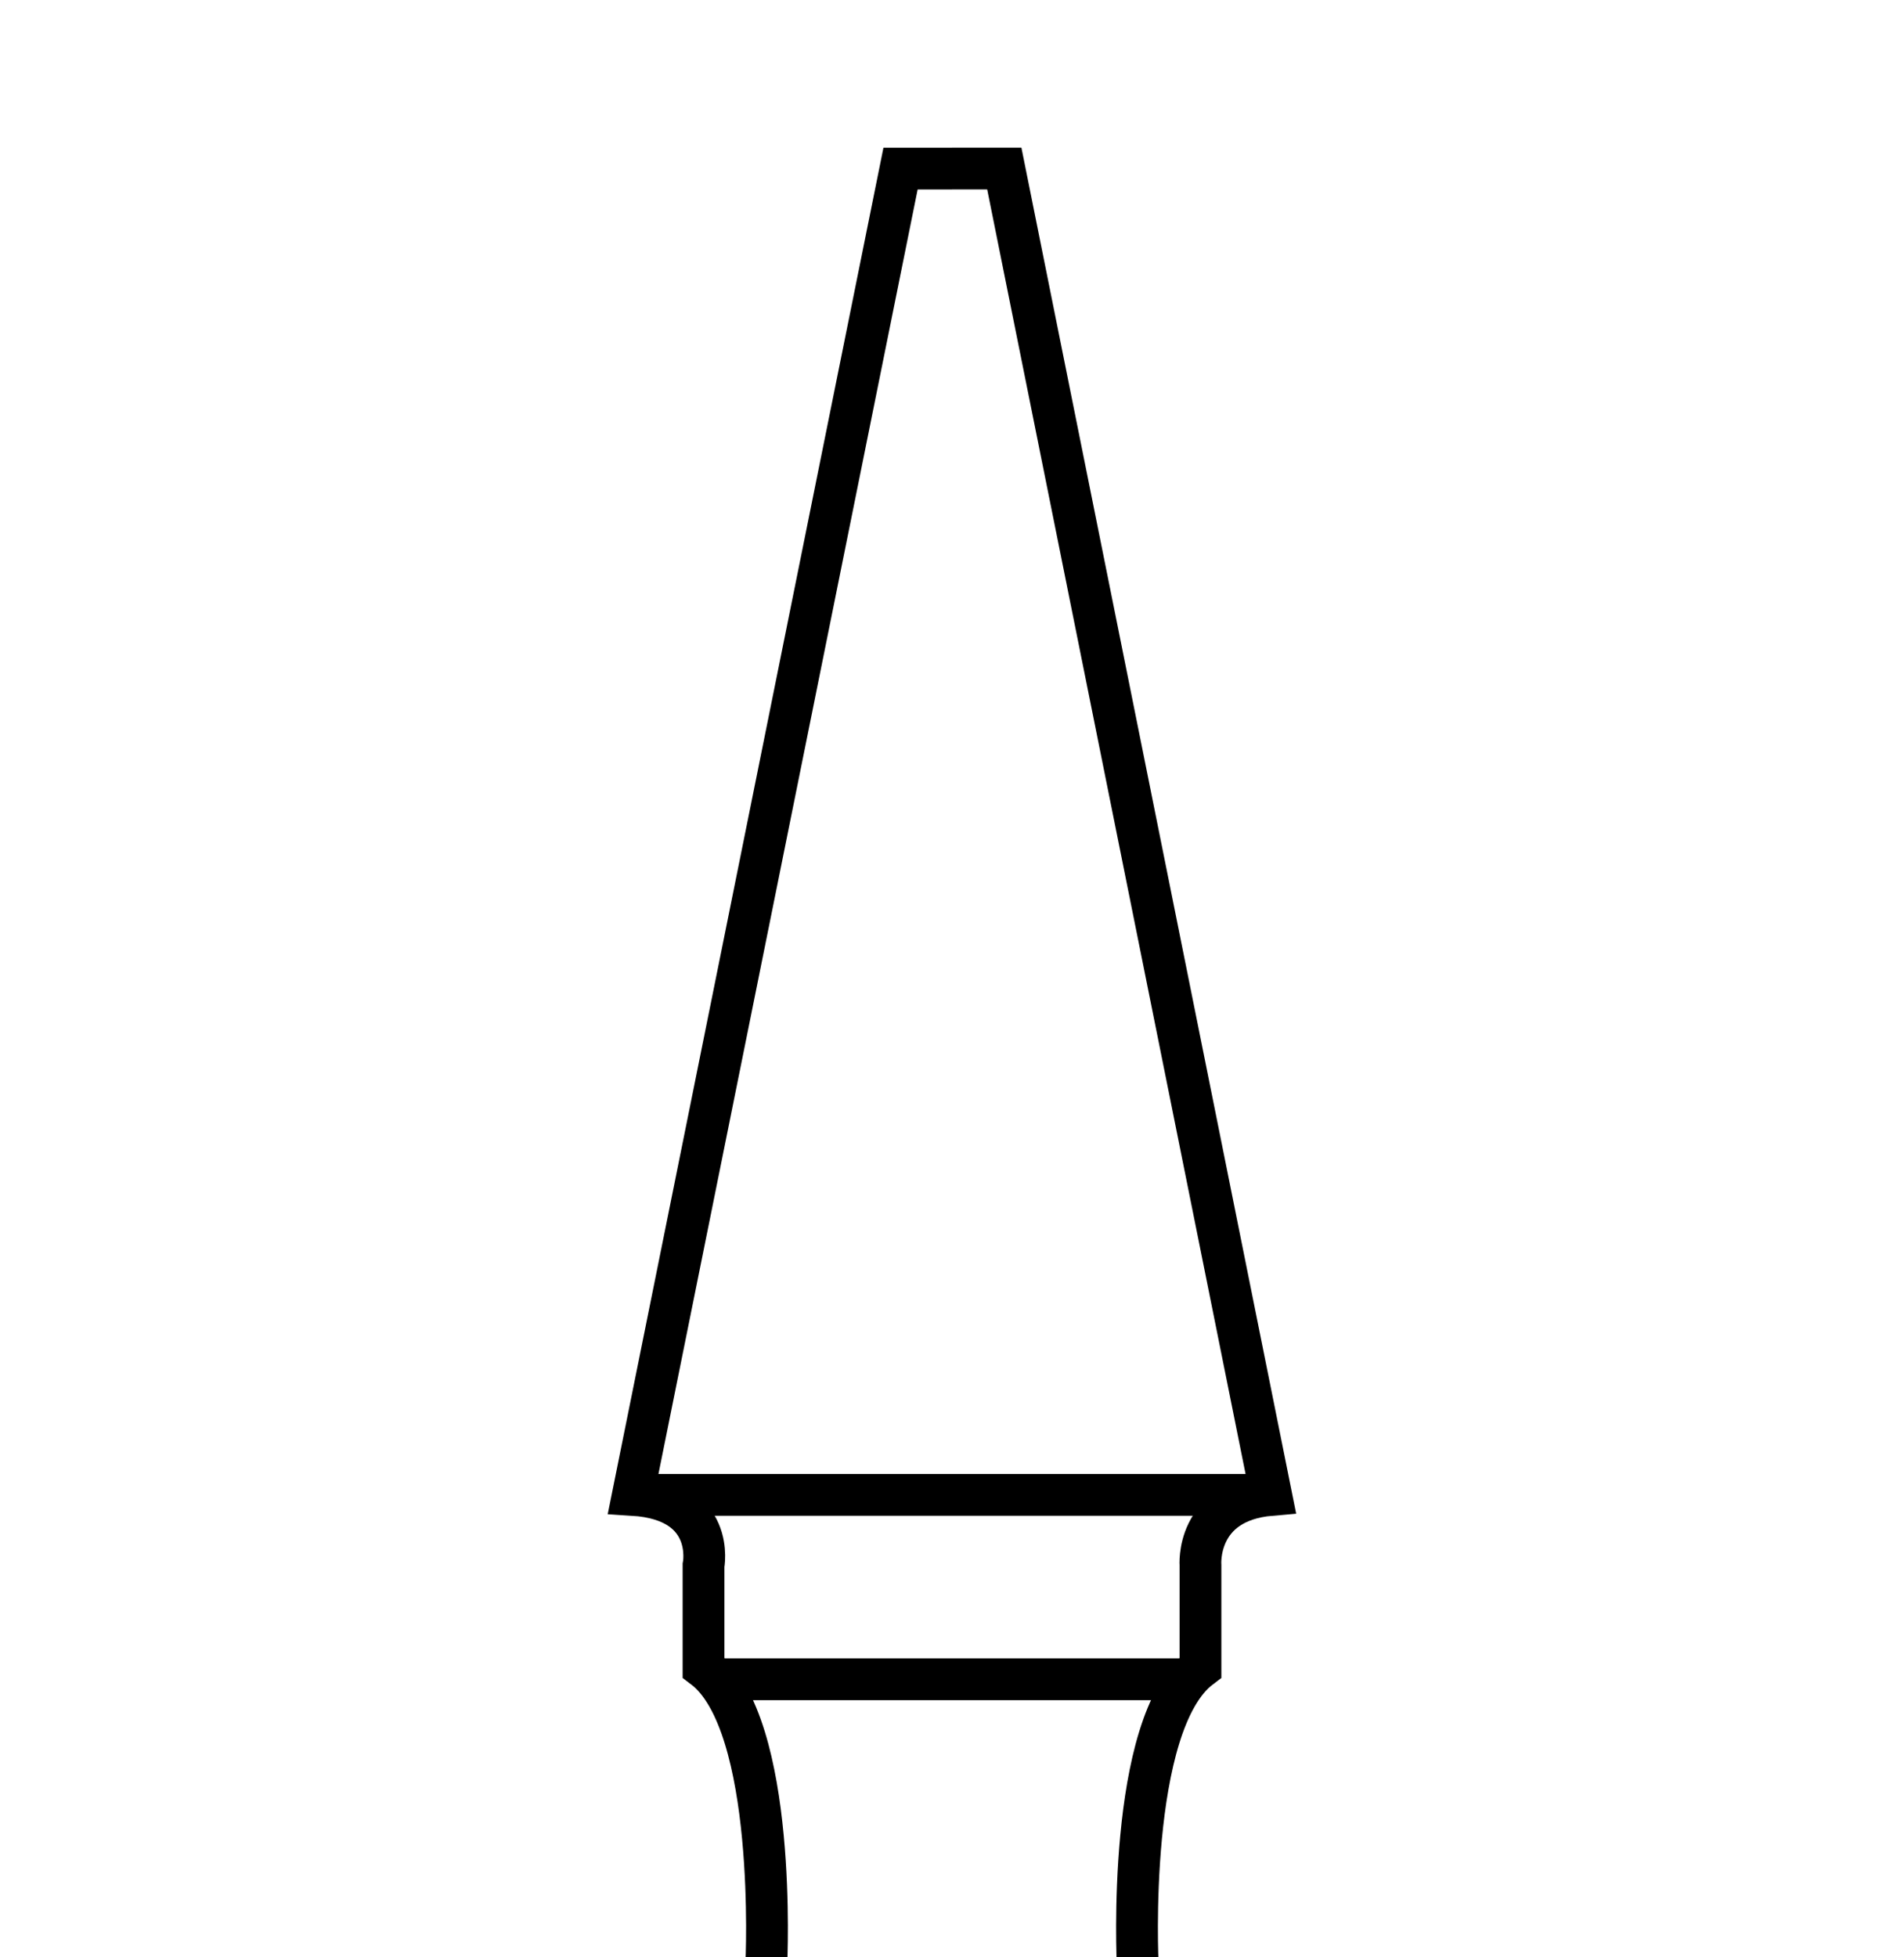 <?xml version="1.0" encoding="utf-8"?>
<!-- Generator: Adobe Illustrator 25.0.1, SVG Export Plug-In . SVG Version: 6.00 Build 0)  -->
<svg version="1.1" id="Capa_1" xmlns="http://www.w3.org/2000/svg" xmlns:xlink="http://www.w3.org/1999/xlink" x="0px" y="0px"
	 viewBox="0 0 36 37" enable-background="new 0 0 36 37" xml:space="preserve">
<g>
	<path fill="none" stroke="#000000" stroke-width="0.79" stroke-miterlimit="10" d="M21.511,37.126
		c0,0-0.223-4.541,1.187-5.604v-1.929c0,0-0.101-1.213,1.335-1.335L18.989,3.186H18"/>
	<path fill="none" stroke="#000000" stroke-width="0.79" stroke-miterlimit="10" d="M14.489,37.126
		c0,0,0.223-4.541-1.187-5.604v-1.929c0,0,0.247-1.236-1.335-1.335l5.06-25.071H18"/>
	
		<line fill="none" stroke="#000000" stroke-width="0.79" stroke-miterlimit="10" x1="11.967" y1="28.258" x2="24.033" y2="28.258"/>
	
		<line fill="none" stroke="#000000" stroke-width="0.79" stroke-miterlimit="10" x1="13.352" y1="31.744" x2="22.648" y2="31.744"/>
</g>
</svg>
